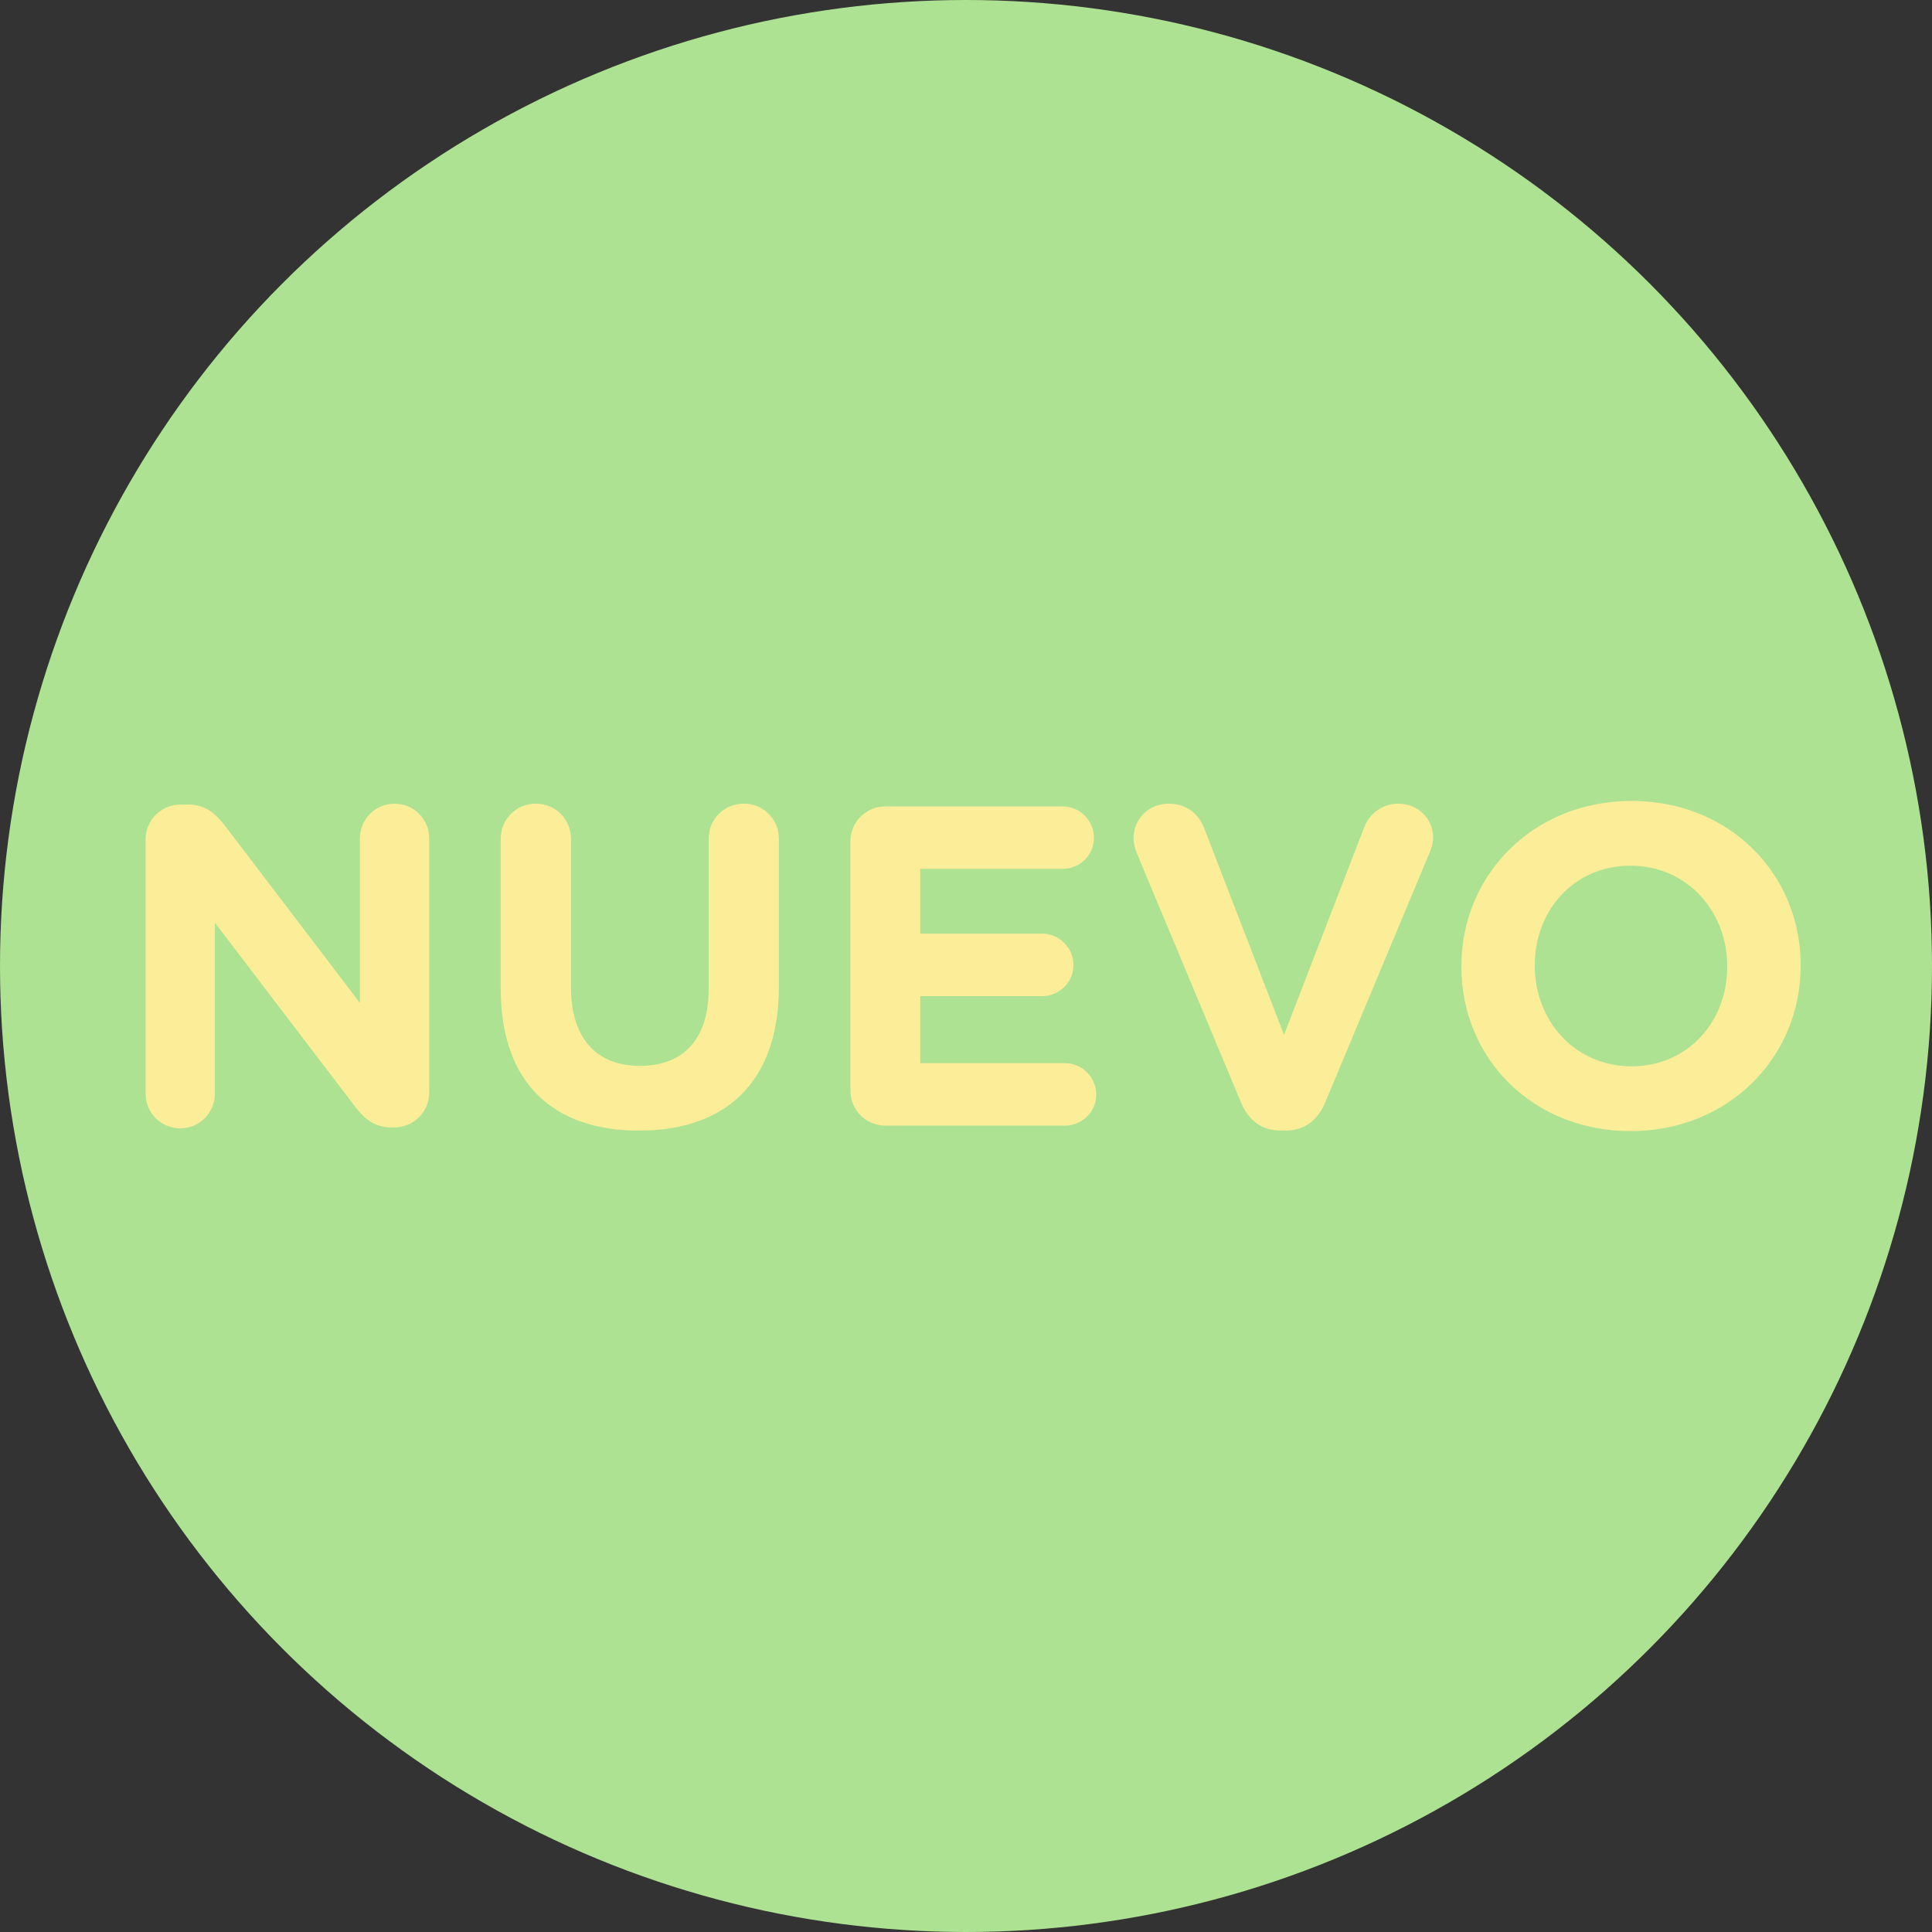 <?xml version="1.0" encoding="utf-8"?>
<!-- Generator: Adobe Illustrator 13.0.1, SVG Export Plug-In . SVG Version: 6.00 Build 14948)  -->
<!DOCTYPE svg PUBLIC "-//W3C//DTD SVG 1.1 Tiny//EN" "http://www.w3.org/Graphics/SVG/1.1/DTD/svg11-tiny.dtd">
<svg version="1.1" baseProfile="tiny" id="Capa_1" xmlns="http://www.w3.org/2000/svg" xmlns:xlink="http://www.w3.org/1999/xlink"
	 x="0px" y="0px" width="82.75px" height="82.75px" viewBox="0 0 82.75 82.75" xml:space="preserve">
<rect x="0" y="0" width="82.75" height="82.75" fill="#333333" stroke="none"/>
<circle fill="#AEE293" cx="41.375" cy="41.375" r="41.375"/>
<g>
	<path fill="#FCEE99" d="M6.235,35.965c0-0.84,0.664-1.504,1.504-1.504h0.313c0.723,0,1.152,0.352,1.563,0.879l5.801,7.618v-7.051
		c0-0.82,0.664-1.484,1.484-1.484s1.484,0.664,1.484,1.484v10.879c0,0.84-0.664,1.504-1.504,1.504h-0.098
		c-0.723,0-1.152-0.352-1.563-0.879L9.204,39.52v7.325c0,0.82-0.664,1.484-1.484,1.484s-1.484-0.664-1.484-1.484V35.965z"/>
	<path fill="#FCEE99" d="M21.447,42.352v-6.426c0-0.84,0.664-1.504,1.504-1.504s1.504,0.664,1.504,1.504v6.348
		c0,2.227,1.113,3.379,2.949,3.379s2.949-1.113,2.949-3.282v-6.445c0-0.84,0.664-1.504,1.504-1.504s1.504,0.664,1.504,1.504v6.328
		c0,4.141-2.324,6.172-5.996,6.172S21.447,46.375,21.447,42.352z"/>
	<path fill="#FCEE99" d="M36.425,46.708V36.043c0-0.84,0.664-1.504,1.504-1.504h7.578c0.742,0,1.348,0.605,1.348,1.348
		s-0.605,1.328-1.348,1.328h-6.093v2.773h5.214c0.742,0,1.348,0.605,1.348,1.348s-0.605,1.329-1.348,1.329h-5.214v2.871h6.191
		c0.742,0,1.348,0.605,1.348,1.348s-0.605,1.328-1.348,1.328h-7.675C37.089,48.211,36.425,47.547,36.425,46.708z"/>
	<path fill="#FCEE99" d="M53.161,47.235l-4.434-10.606c-0.098-0.234-0.176-0.469-0.176-0.723c0-0.84,0.664-1.484,1.504-1.484
		c0.781,0,1.289,0.449,1.523,1.055l3.418,8.848l3.457-8.946c0.195-0.488,0.723-0.957,1.445-0.957c0.82,0,1.484,0.625,1.484,1.445
		c0,0.234-0.078,0.488-0.156,0.664l-4.473,10.704c-0.313,0.742-0.879,1.191-1.699,1.191H54.86
		C54.04,48.426,53.474,47.977,53.161,47.235z"/>
	<path fill="#FCEE99" d="M62.593,41.414v-0.039c0-3.887,3.066-7.07,7.285-7.07s7.246,3.145,7.246,7.031v0.039
		c0,3.887-3.066,7.071-7.285,7.071S62.593,45.301,62.593,41.414z M73.979,41.414v-0.039c0-2.344-1.719-4.297-4.141-4.297
		s-4.102,1.914-4.102,4.258v0.039c0,2.344,1.719,4.297,4.141,4.297S73.979,43.758,73.979,41.414z"/>
</g>
</svg>
